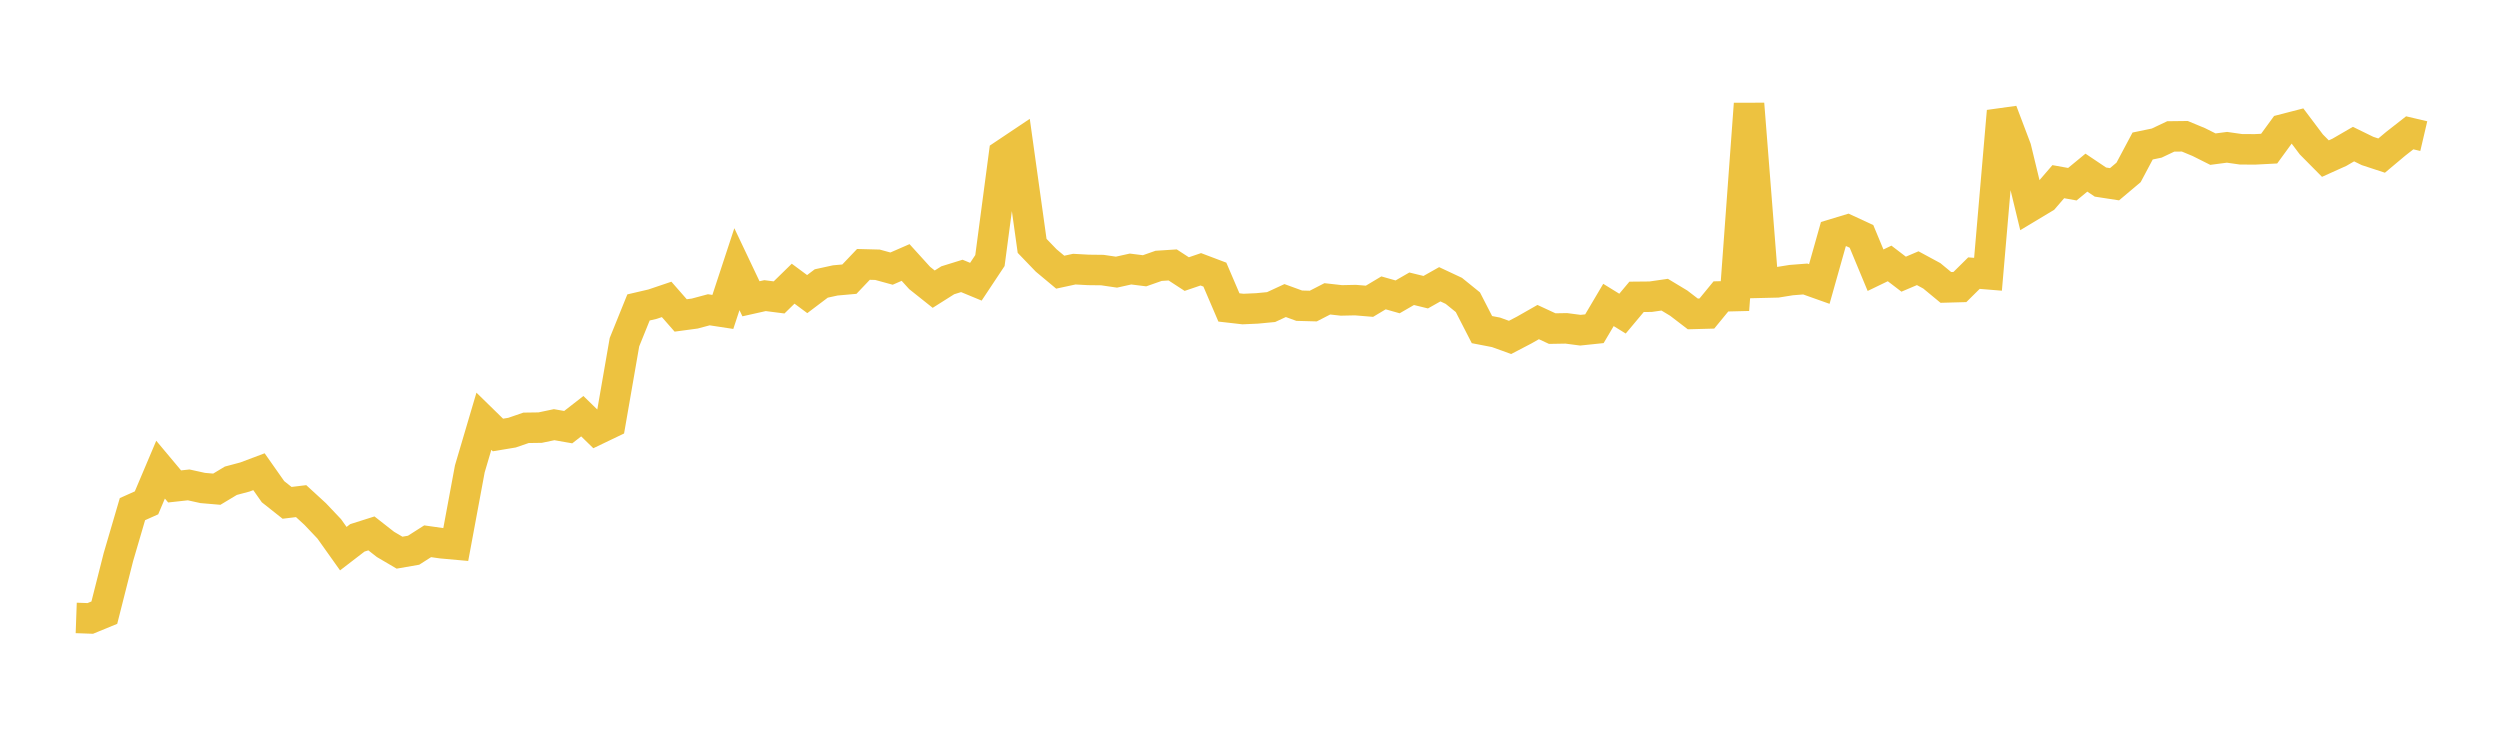 <svg width="164" height="48" xmlns="http://www.w3.org/2000/svg" xmlns:xlink="http://www.w3.org/1999/xlink"><path fill="none" stroke="rgb(237,194,64)" stroke-width="2" d="M5,40.536L5.922,40.569L6.844,40.19L7.766,36.549L8.689,33.399L9.611,32.987L10.533,30.809L11.455,31.91L12.377,31.809L13.299,32.012L14.222,32.091L15.144,31.537L16.066,31.291L16.988,30.944L17.91,32.256L18.832,32.986L19.754,32.874L20.677,33.721L21.599,34.694L22.521,35.991L23.443,35.283L24.365,34.991L25.287,35.713L26.21,36.255L27.132,36.095L28.054,35.507L28.976,35.638L29.898,35.721L30.82,30.757L31.743,27.634L32.665,28.535L33.587,28.382L34.509,28.065L35.431,28.052L36.353,27.859L37.275,28.021L38.198,27.302L39.12,28.2L40.042,27.758L40.964,22.448L41.886,20.168L42.808,19.953L43.731,19.641L44.653,20.693L45.575,20.569L46.497,20.322L47.419,20.462L48.341,17.658L49.263,19.6L50.186,19.393L51.108,19.511L52.03,18.61L52.952,19.293L53.874,18.596L54.796,18.395L55.719,18.313L56.641,17.344L57.563,17.368L58.485,17.621L59.407,17.219L60.329,18.235L61.251,18.969L62.174,18.386L63.096,18.1L64.018,18.481L64.94,17.092L65.862,10.131L66.784,9.514L67.707,16.128L68.629,17.086L69.551,17.855L70.473,17.656L71.395,17.706L72.317,17.717L73.24,17.853L74.162,17.648L75.084,17.763L76.006,17.439L76.928,17.38L77.85,17.98L78.772,17.666L79.695,18.015L80.617,20.168L81.539,20.273L82.461,20.232L83.383,20.144L84.305,19.717L85.228,20.053L86.15,20.078L87.072,19.604L87.994,19.707L88.916,19.687L89.838,19.763L90.76,19.212L91.683,19.474L92.605,18.942L93.527,19.168L94.449,18.648L95.371,19.08L96.293,19.826L97.216,21.623L98.138,21.801L99.06,22.134L99.982,21.653L100.904,21.128L101.826,21.556L102.749,21.54L103.671,21.661L104.593,21.565L105.515,20.005L106.437,20.574L107.359,19.473L108.281,19.464L109.204,19.331L110.126,19.887L111.048,20.593L111.97,20.568L112.892,19.445L113.814,19.422L114.737,6.814L115.659,18.545L116.581,18.523L117.503,18.375L118.425,18.303L119.347,18.631L120.269,15.361L121.192,15.081L122.114,15.508L123.036,17.726L123.958,17.281L124.88,17.986L125.802,17.594L126.725,18.093L127.647,18.854L128.569,18.829L129.491,17.917L130.413,17.992L131.335,7.296L132.257,9.731L133.18,13.542L134.102,12.988L135.024,11.918L135.946,12.084L136.868,11.325L137.79,11.944L138.713,12.086L139.635,11.31L140.557,9.578L141.479,9.387L142.401,8.95L143.323,8.939L144.246,9.322L145.168,9.784L146.09,9.663L147.012,9.794L147.934,9.798L148.856,9.75L149.778,8.485L150.701,8.246L151.623,9.473L152.545,10.404L153.467,9.988L154.389,9.453L155.311,9.904L156.234,10.207L157.156,9.434L158.078,8.713L159,8.929"></path></svg>